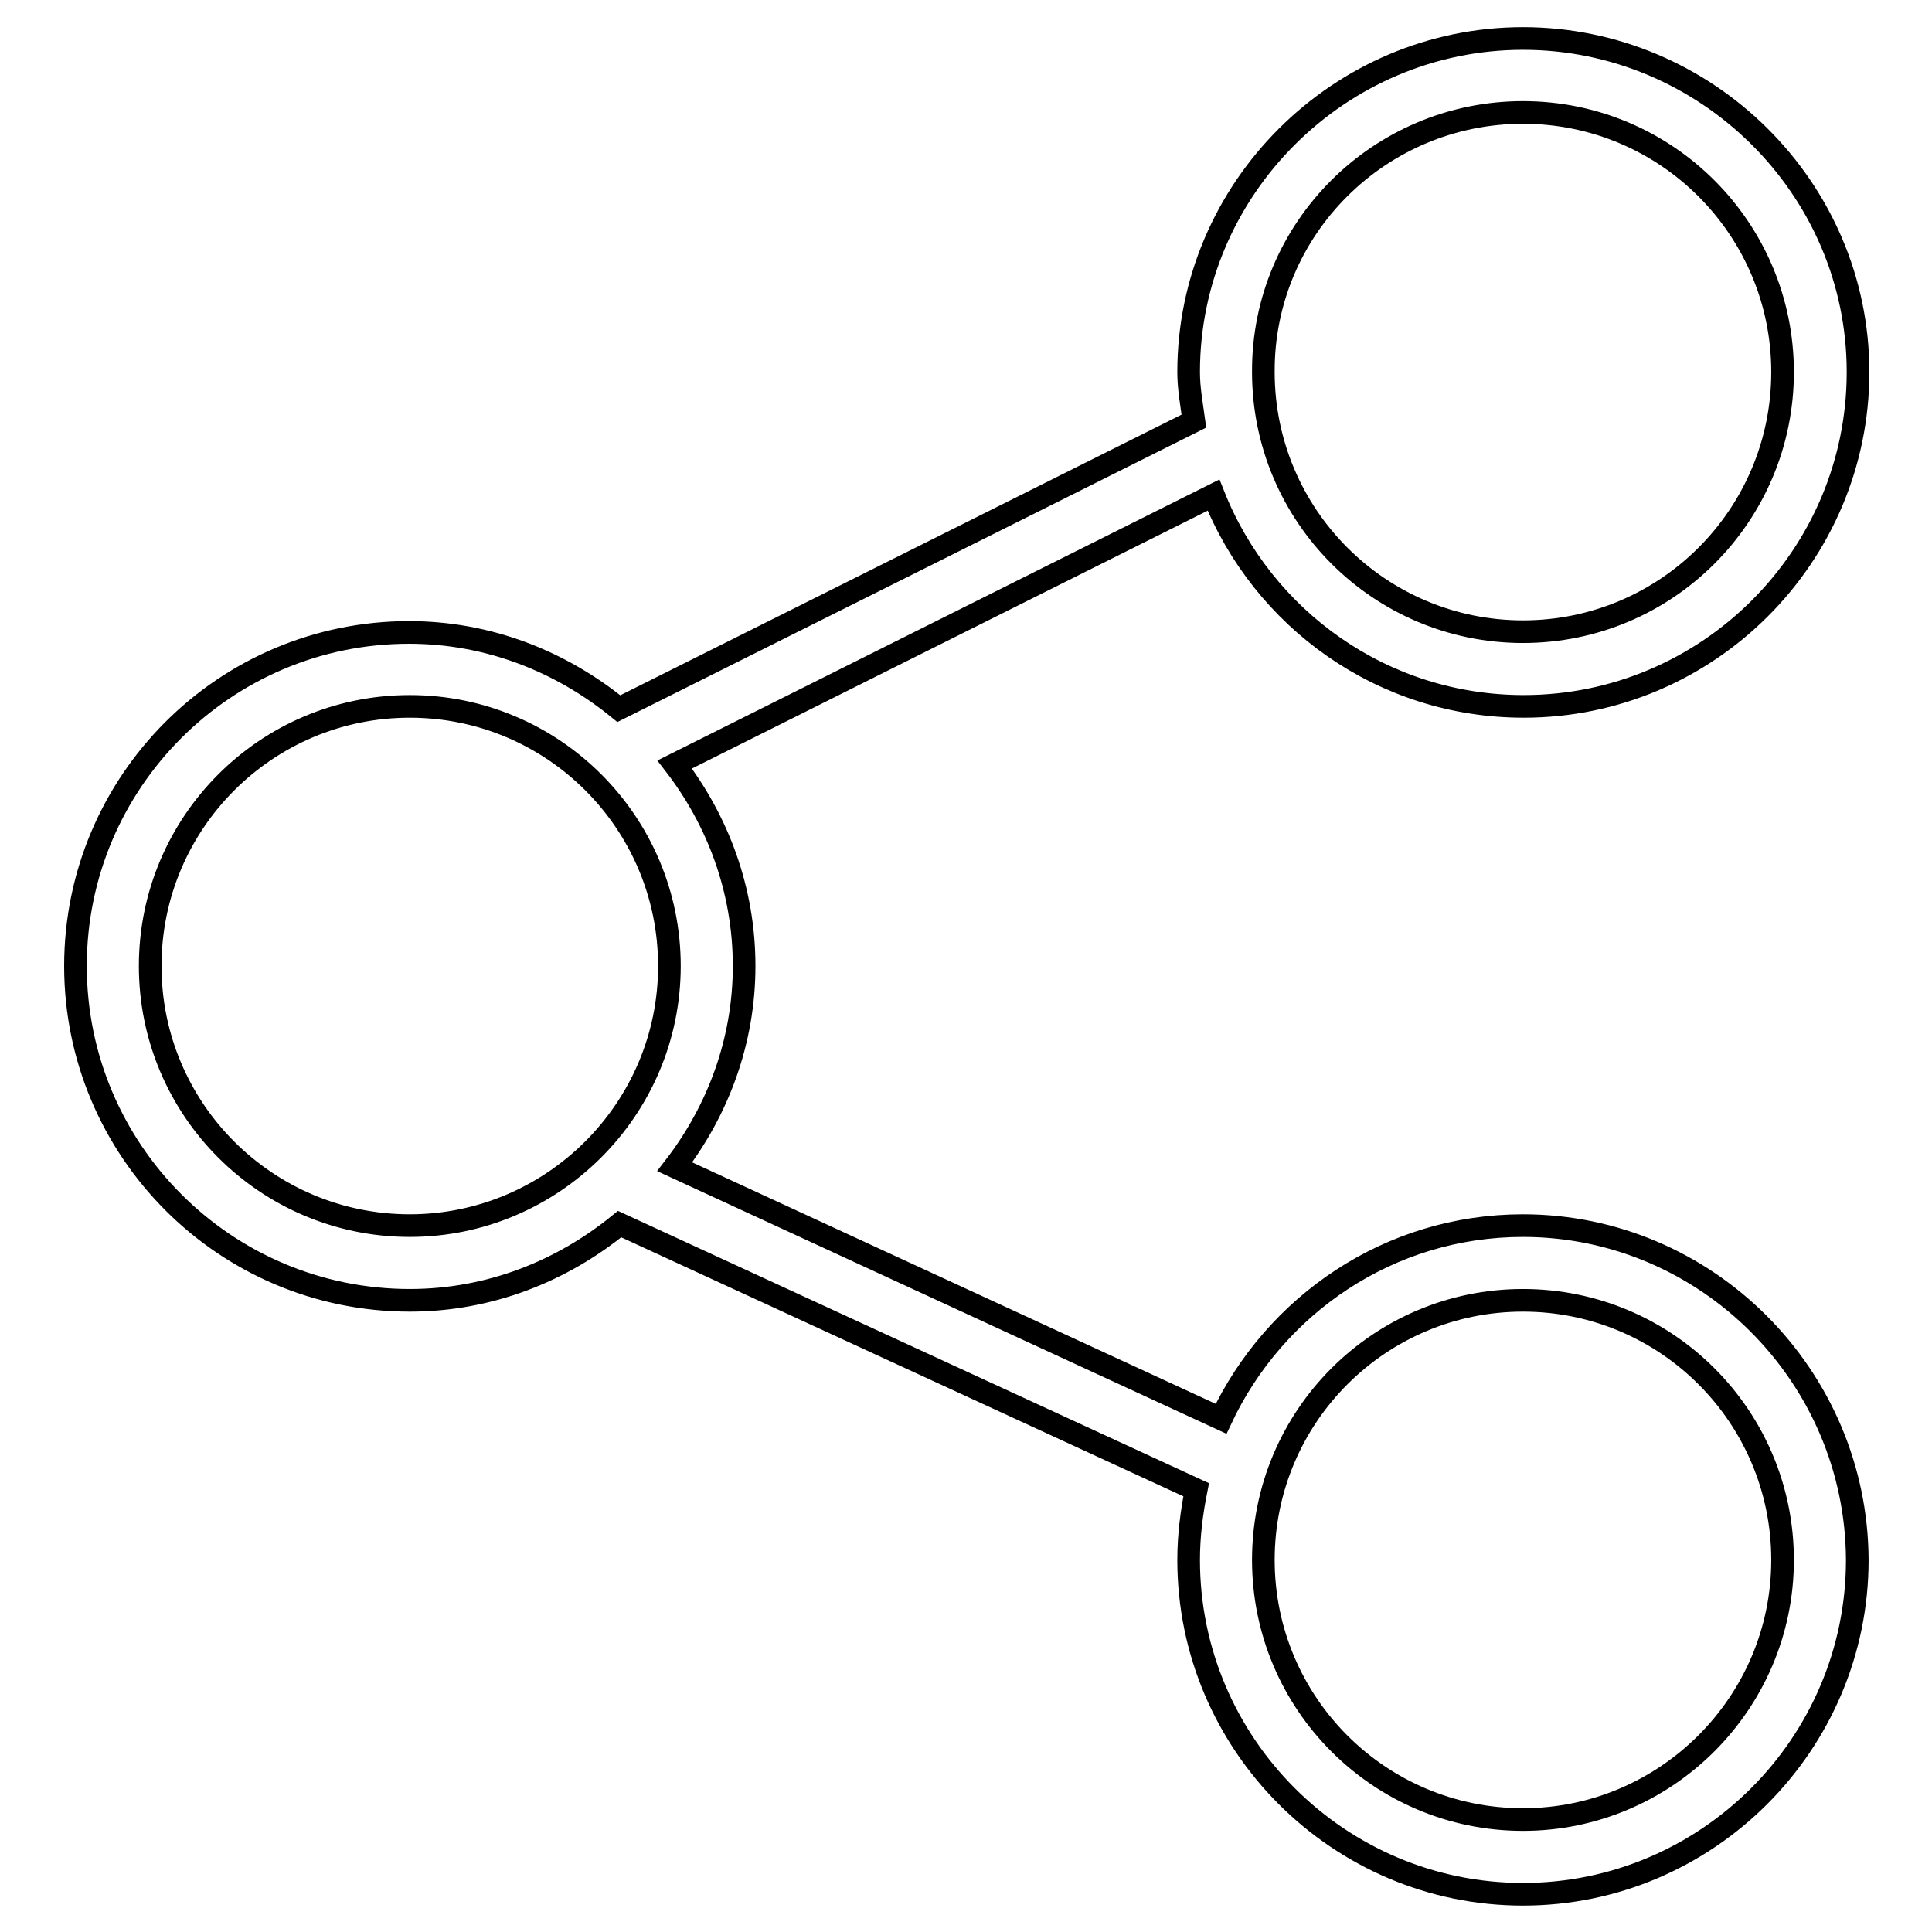 <?xml version="1.0" encoding="utf-8"?>
<!-- Svg Vector Icons : http://www.onlinewebfonts.com/icon -->
<!DOCTYPE svg PUBLIC "-//W3C//DTD SVG 1.1//EN" "http://www.w3.org/Graphics/SVG/1.1/DTD/svg11.dtd">
<svg version="1.1" xmlns="http://www.w3.org/2000/svg" xmlns:xlink="http://www.w3.org/1999/xlink" x="0px" y="0px" viewBox="0 0 256 256" enable-background="new 0 0 256 256" xml:space="preserve">
<g><g><path stroke-width="3" fill-opacity="0" stroke="#000000"  d="M201.8,162.4c-17.7,0-32.9,10.5-40,25.6l-72.4-33.4c5.7-7.4,9.2-16.6,9.2-26.6c0-10.1-3.5-19.3-9.2-26.7l71.4-35.7c6.5,16.4,22.4,28,41.1,28c24.4,0,44.3-19.9,44.3-44.3S226.1,5.1,201.8,5.1S157.5,25,157.5,49.3c0,2.2,0.4,4.3,0.7,6.5L82,93.9c-7.6-6.2-17.2-10.1-27.8-10.1C29.8,83.8,10,103.6,10,128s19.8,44.3,44.3,44.3c10.6,0,20.2-3.9,27.8-10.1l76.4,35.2c-0.6,3-1,6.1-1,9.3c0,24.4,19.9,44.3,44.3,44.3s44.3-19.9,44.3-44.3C246,182.3,226.1,162.4,201.8,162.4L201.8,162.4z M201.8,14.9c19,0,34.4,15.4,34.4,34.4c0,19-15.4,34.4-34.4,34.4s-34.4-15.4-34.4-34.4C167.3,30.3,182.8,14.9,201.8,14.9L201.8,14.9z M54.3,162.4c-19,0-34.4-15.4-34.4-34.4c0-19,15.4-34.4,34.4-34.4S88.7,109,88.7,128C88.7,147,73.2,162.4,54.3,162.4L54.3,162.4z M201.8,241.1c-19,0-34.4-15.4-34.4-34.4c0-19,15.4-34.4,34.4-34.4s34.4,15.4,34.4,34.4C236.2,225.7,220.7,241.1,201.8,241.1L201.8,241.1z"/></g></g>
</svg>
